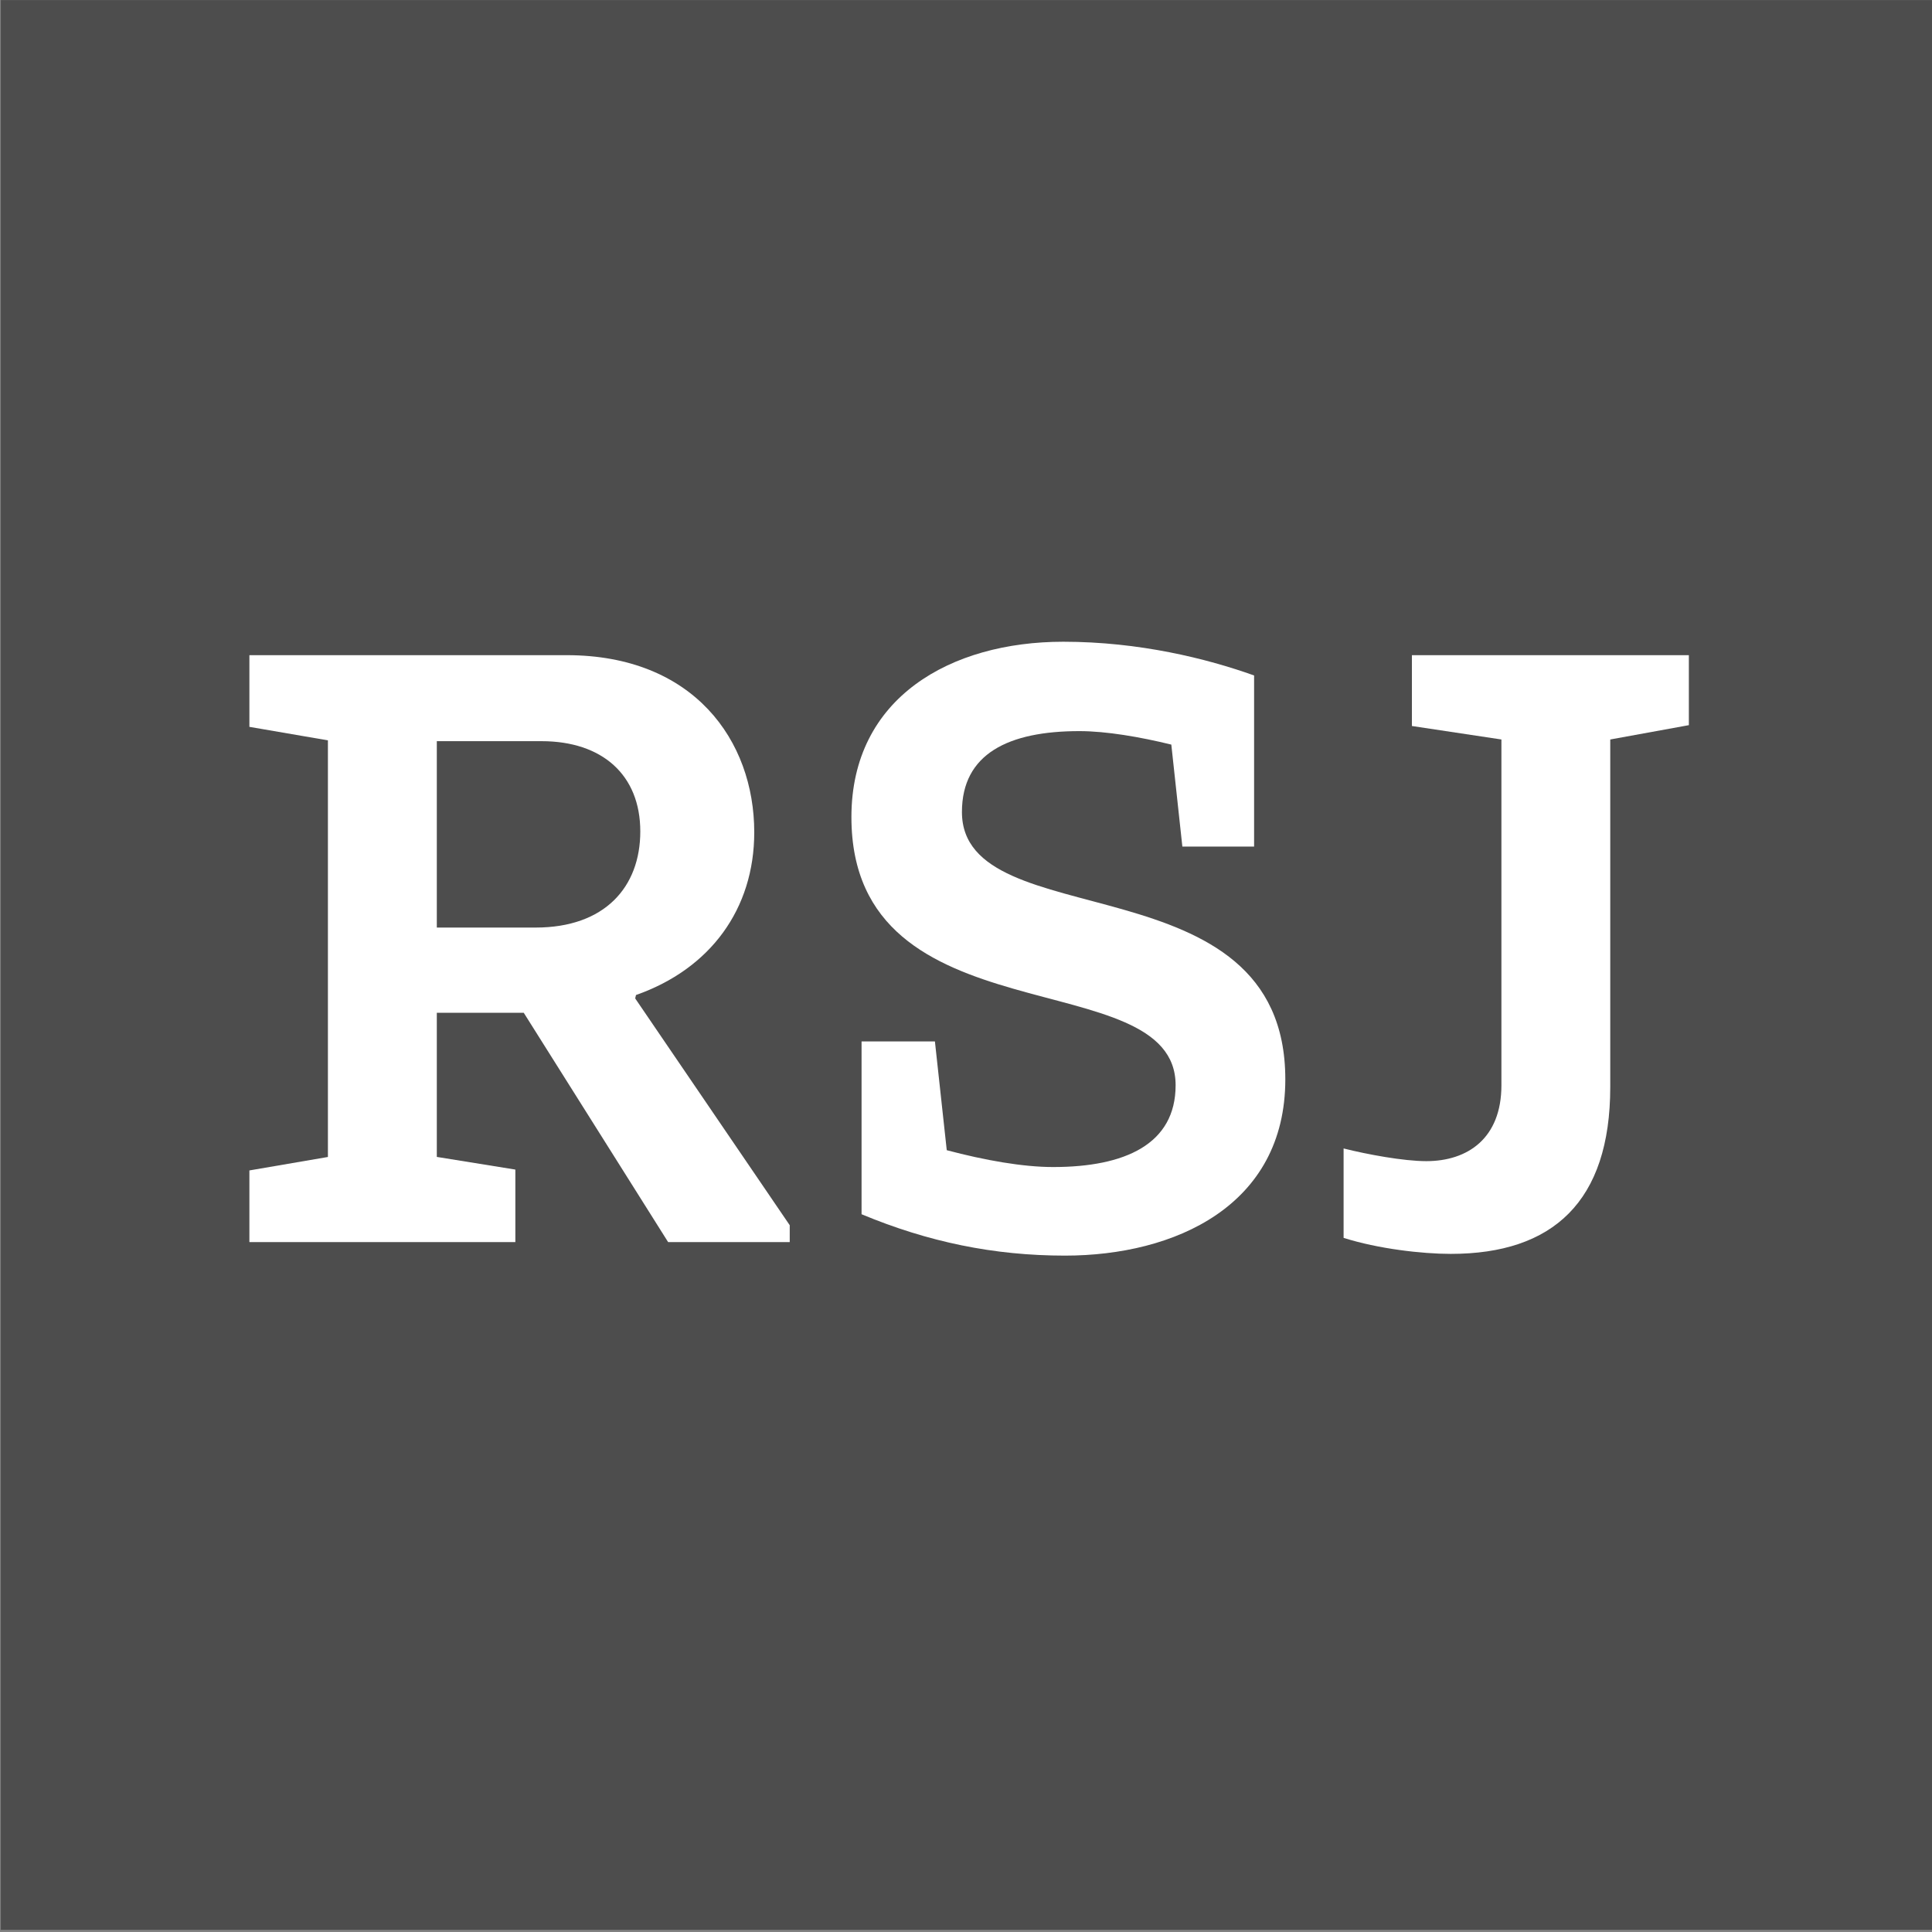 <?xml version="1.0" encoding="UTF-8" standalone="no"?>
<!DOCTYPE svg PUBLIC "-//W3C//DTD SVG 1.1//EN" "http://www.w3.org/Graphics/SVG/1.1/DTD/svg11.dtd">
<svg width="100%" height="100%" viewBox="0 0 393 393" version="1.1" xmlns="http://www.w3.org/2000/svg" xmlns:xlink="http://www.w3.org/1999/xlink" xml:space="preserve" xmlns:serif="http://www.serif.com/" style="fill-rule:evenodd;clip-rule:evenodd;stroke-linejoin:round;stroke-miterlimit:2;">
    <rect x="0" y="0" width="393" height="393" fill="#808080" stroke="none"/>
    <g transform="matrix(4.167,0,0,4.167,-2083.33,-262.267)">
        <rect x="500" y="62.944" width="94.309" height="94.201" style="fill:rgb(77,77,77);"/>
    </g>
    <g transform="matrix(4.167,0,0,4.167,129.208,182.835)">
        <path d="M0,4.862L0.039,4.696C3.669,3.42 5.812,0.495 5.812,-3.247C5.812,-7.736 2.843,-11.894 -3.341,-11.894L-18.833,-11.894L-18.833,-8.395L-15,-7.736L-15,12.602L-18.833,13.259L-18.833,16.756L-5.85,16.756L-5.85,13.217L-9.684,12.599L-9.684,5.562L-5.441,5.562L1.607,16.756L7.544,16.756L7.544,15.933L0,4.862ZM-4.861,1.403L-9.684,1.403L-9.684,-7.696L-4.573,-7.696C-1.609,-7.696 0.249,-6.049 0.249,-3.29C0.249,-0.574 -1.484,1.403 -4.861,1.403" style="fill:white;fill-rule:nonzero;"/>
    </g>
    <g transform="matrix(4.167,0,0,4.167,175.255,174.11)">
        <path d="M0,9.055L3.581,9.055L4.159,14.365C6.016,14.857 7.868,15.187 9.353,15.187C12.854,15.187 15.331,14.076 15.331,11.194C15.331,5.101 -0.495,9.095 -0.495,-1.896C-0.495,-7.741 4.365,-10.456 9.848,-10.456C13.558,-10.456 16.854,-9.634 19.162,-8.81L19.162,-0.457L15.66,-0.457L15.121,-5.435C13.598,-5.808 11.949,-6.093 10.634,-6.093C7.17,-6.093 4.9,-4.985 4.9,-2.143C4.9,4.034 20.686,0.039 20.686,10.905C20.686,17.08 15.287,19.511 9.93,19.511C6.466,19.511 3.255,18.848 0,17.491L0,9.055Z" style="fill:white;fill-rule:nonzero;"/>
    </g>
    <g transform="matrix(4.167,0,0,4.167,327.552,167.232)">
        <path d="M0,12.927C0,18.525 -2.8,21.077 -7.786,21.077C-9.188,21.077 -11.329,20.831 -13.017,20.295L-13.017,15.931C-11.863,16.221 -10.092,16.55 -8.981,16.55C-6.963,16.55 -5.313,15.44 -5.313,12.844L-5.313,-4.034L-9.683,-4.692L-9.683,-8.15L3.837,-8.15L3.837,-4.733L0,-4.034L0,12.927Z" style="fill:white;fill-rule:nonzero;"/>
    </g>
</svg>

